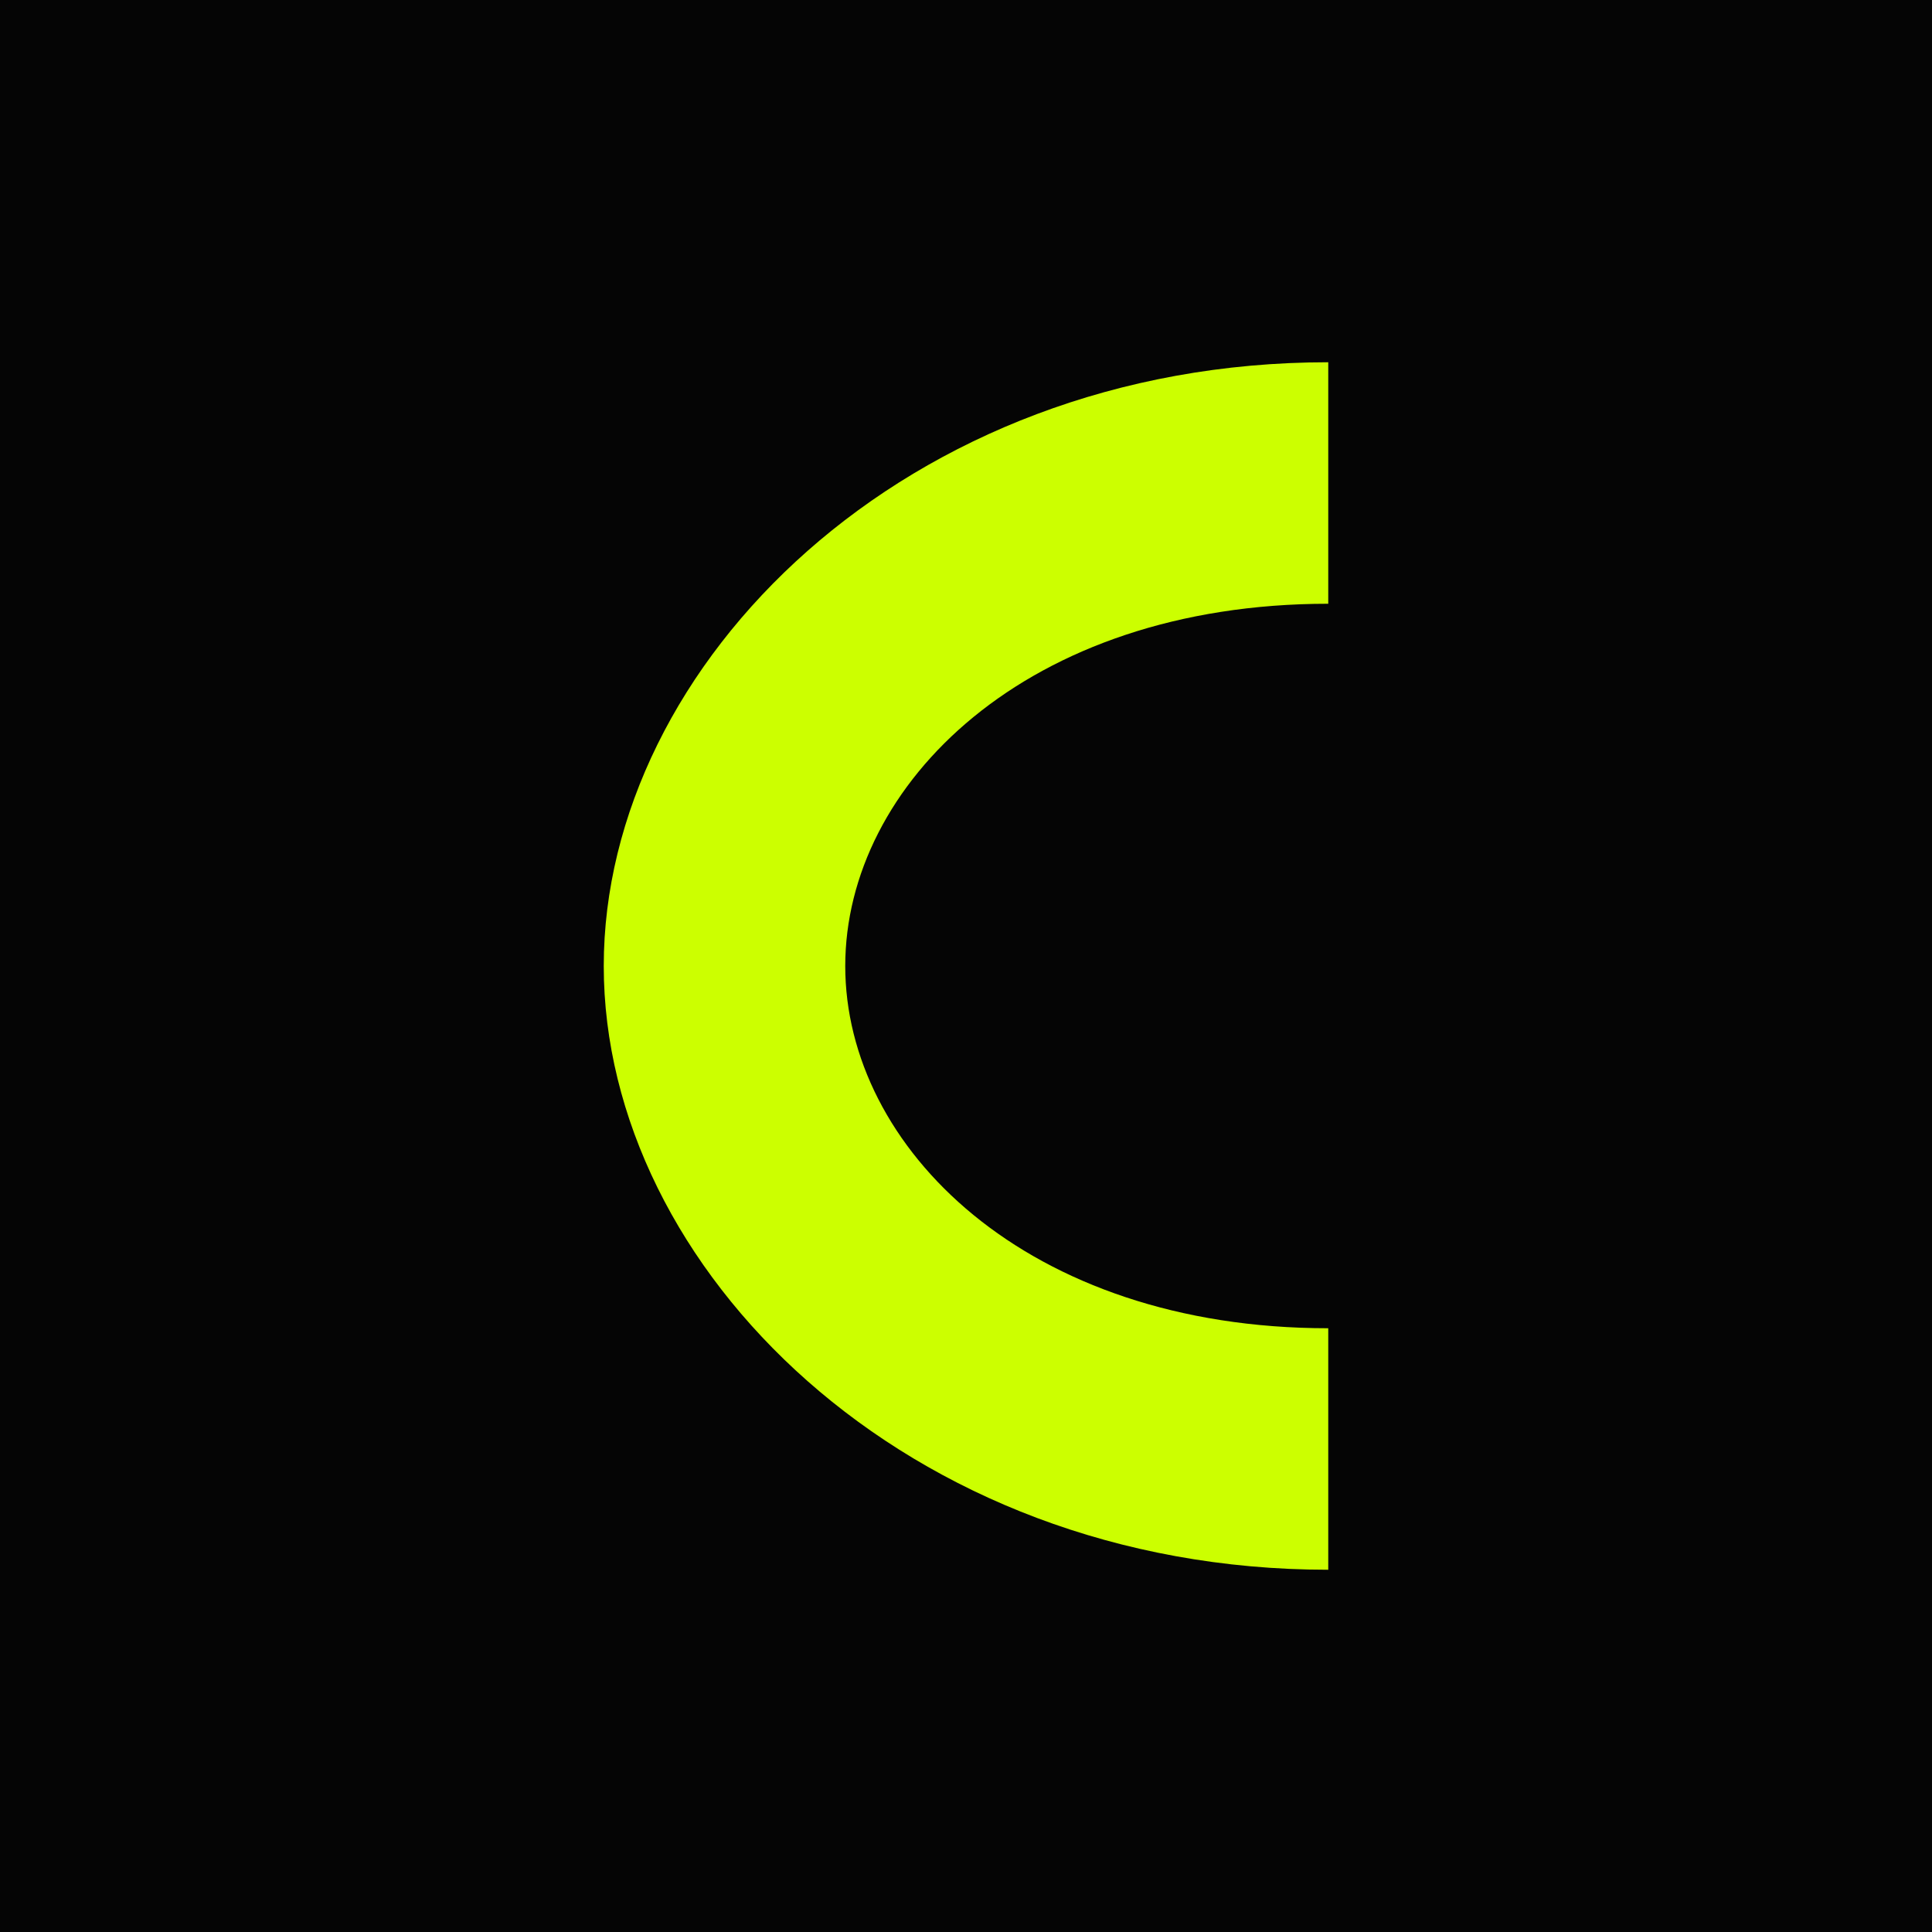 <svg xmlns="http://www.w3.org/2000/svg" viewBox="0 0 32 32">
  <!-- Black background -->
  <rect width="32" height="32" fill="#050505"/>
  
  <!-- Neon green C shape -->
  <path d="M 22 6 C 15 6 10 11 10 16 C 10 21 15 26 22 26 L 22 22 C 17 22 14 19 14 16 C 14 13 17 10 22 10 Z" fill="#CCFF00"/>
</svg>

